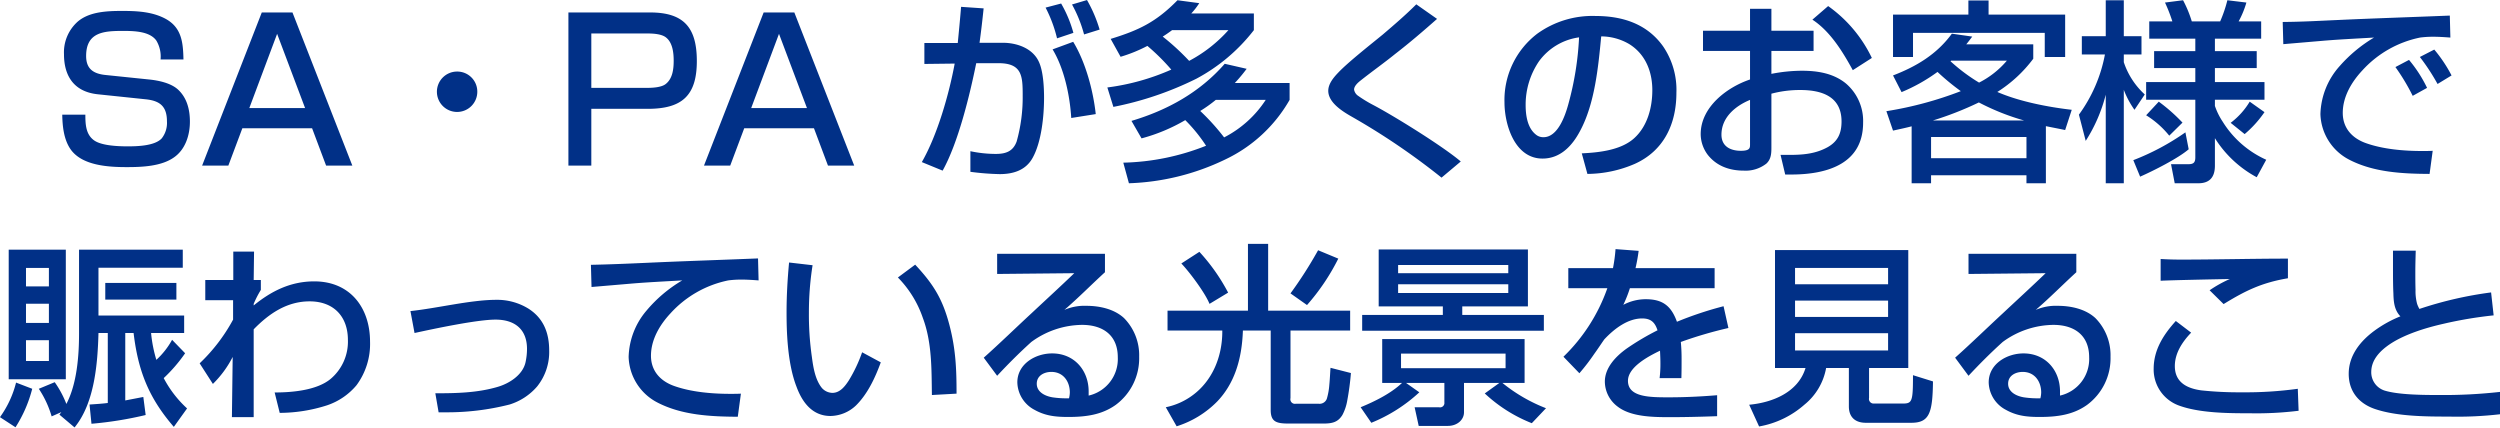 <svg xmlns="http://www.w3.org/2000/svg" width="617.69" height="105.63" viewBox="0 0 617.69 105.63">
  <defs>
    <style>
      .cls-1 {
        fill: #013087;
        fill-rule: evenodd;
      }
    </style>
  </defs>
  <path id="_02-interview--sec2--title" data-name="02-interview--sec2--title" class="cls-1" d="M1681.61,5137.29c-0.09-4.03-.38-7.73-4.22-9.94-3.31-1.87-7.2-2.06-10.85-2.06s-8.02.14-10.94,2.54a10.142,10.142,0,0,0-3.51,8.16c0,5.52,2.59,9.27,8.31,9.89l11.95,1.25c3.5,0.38,5.18,1.78,5.18,5.47a6.187,6.187,0,0,1-1.29,4.18c-1.73,1.87-6.05,1.97-8.45,1.97-2.26,0-6.15-.15-8.07-1.35-2.25-1.44-2.35-4.08-2.35-6.48h-5.71c0.05,2.88.38,6.1,2.02,8.5,2.83,4.13,9.45,4.46,13.96,4.46,3.75,0,8.5-.19,11.62-2.4,2.83-1.96,3.94-5.52,3.94-8.83,0-2.98-.72-5.9-2.98-7.97-1.77-1.58-4.75-2.21-7.1-2.45l-10.66-1.1c-3.02-.29-4.9-1.44-4.9-4.7,0-5.91,4.37-6.2,9.08-6.2,2.64,0,6.57.05,8.25,2.36a7.649,7.649,0,0,1,1.06,4.7h5.66Zm26.93-11.62h-7.58l-14.74,37.83h6.48l3.46-9.22h17.23l3.46,9.22h6.48Zm-10.66,23.62,6.87-18.34,6.91,18.34h-13.78Zm51.33-9.02a4.99,4.99,0,1,0,5,4.99A4.953,4.953,0,0,0,1749.21,5140.27Zm27.51-14.6v37.83h5.66v-14.02h13.92c8.45,0,12.15-3.21,12.15-11.81,0-8.16-3.12-12-11.52-12h-20.21Zm5.66,5.19h13.78c1.39,0,3.65.09,4.75,1.05,1.58,1.3,1.82,3.8,1.82,5.67,0,2.01-.24,4.41-1.96,5.76-1.06.86-3.32,0.96-4.61,0.96h-13.78v-13.44Zm50.16-5.19h-7.58l-14.74,37.83h6.48l3.46-9.22h17.23l3.46,9.22h6.48Zm-10.66,23.62,6.87-18.34,6.91,18.34h-13.78Zm82.97-26.69-3.7,1.1a32.766,32.766,0,0,1,2.98,7.4l3.84-1.2A33.871,33.871,0,0,0,1904.85,5122.6Zm-6.39.86-3.84,1.01a33.43,33.43,0,0,1,2.83,7.59l4.04-1.35A30.393,30.393,0,0,0,1898.46,5123.46Zm-25.54,9.75h-8.25v5.18l7.49-.09c-1.4,7.58-4.28,17.66-8.12,24.34l5.14,2.11c3.84-6.87,6.72-18.72,8.3-26.55h5.48c5.81,0,6,3.12,6,7.87a40.261,40.261,0,0,1-1.49,11.48c-0.91,2.49-2.74,3.07-5.18,3.07a30.506,30.506,0,0,1-6.25-.67v5.09a63.207,63.207,0,0,0,7.25.57c3.36,0,6.48-.96,8.16-4.08,2.16-3.93,2.79-10.27,2.79-14.78,0-2.6-.19-6.58-1.3-8.93-1.53-3.31-5.42-4.66-8.88-4.66h-5.76c0.38-2.78.72-5.66,1.01-8.5l-5.57-.38C1873.5,5127.26,1873.21,5130.23,1872.92,5133.21Zm28.52-.29-5.09,1.87c2.88,4.76,4.27,11.43,4.61,16.95l6.05-.96C1906.38,5144.97,1904.51,5137.96,1901.44,5132.92Zm24.24,6.87a56.736,56.736,0,0,1-15.8,4.41l1.49,4.8a81.086,81.086,0,0,0,20.5-6.96,44.382,44.382,0,0,0,14.21-12v-4.13h-15.46a17.65,17.65,0,0,0,1.97-2.54l-5.38-.72c-5.23,5.33-9.45,7.39-16.51,9.55l2.45,4.42a36.309,36.309,0,0,0,6.62-2.69A51.9,51.9,0,0,1,1925.68,5139.79Zm4.41-2.16a58.783,58.783,0,0,0-6.53-6c0.77-.48,1.68-1.11,2.31-1.59h13.92A34.756,34.756,0,0,1,1930.09,5137.63Zm4.18,20.97a58.64,58.64,0,0,1-20.45,4.18l1.39,5.09a59.015,59.015,0,0,0,23.76-5.86,36.08,36.08,0,0,0,15.94-14.74v-4.17h-13.54a38.911,38.911,0,0,0,2.93-3.51l-5.42-1.24c-6.15,7.05-14.16,11.47-23.04,14.11l2.49,4.32a43.618,43.618,0,0,0,10.8-4.51A38.762,38.762,0,0,1,1934.27,5158.6Zm4.46-2.06a54.611,54.611,0,0,0-5.9-6.53,34.527,34.527,0,0,0,3.84-2.74h12.34A26.916,26.916,0,0,1,1938.73,5156.54Zm52.61-29.28-5.13-3.6c-2.64,2.64-5.48,5.08-8.31,7.49-2.98,2.44-8.54,6.81-10.99,9.4-1.11,1.16-2.45,2.74-2.45,4.47,0,2.97,3.65,5.18,5.95,6.48a170.292,170.292,0,0,1,22.04,14.98l4.75-3.99c-4.32-3.69-16.51-11.28-21.75-14.02a31.749,31.749,0,0,1-3.6-2.2,2.327,2.327,0,0,1-1.01-1.54c0-.91,1.01-1.78,1.68-2.3,2.79-2.21,5.72-4.28,8.5-6.53C1984.57,5133.16,1987.98,5130.23,1991.34,5127.26Zm37.15,38.3a29.912,29.912,0,0,0,11.72-2.49c7.24-3.27,10.27-9.94,10.27-17.57a19.1,19.1,0,0,0-3.27-11.43c-3.98-5.61-10.08-7.53-16.7-7.53a23.315,23.315,0,0,0-14.4,4.37,20.606,20.606,0,0,0-8.11,16.94c0,5.57,2.54,13.92,9.4,13.92,4.42,0,7.35-3.17,9.27-6.81,3.65-6.77,4.51-15.85,5.23-23.38a13.783,13.783,0,0,1,6.87,1.87c4.08,2.5,5.76,6.86,5.76,11.42,0,4.28-1.2,8.89-4.47,11.86s-8.69,3.55-12.96,3.75Zm-2.06-33.74a75.14,75.14,0,0,1-2.69,16.65c-0.77,2.79-2.59,8.02-6.1,8.02a2.881,2.881,0,0,1-1.58-.43c-2.35-1.58-2.83-4.85-2.83-7.49a19.007,19.007,0,0,1,3.31-10.85A14.733,14.733,0,0,1,2026.43,5131.82Zm57.65-4.37c4.41,2.88,7.49,7.92,9.98,12.48l4.71-3.02a33.268,33.268,0,0,0-10.8-12.82Zm-15.41,2.74h-11.62v4.99h11.62v7.05c-5.71,1.92-12.19,6.82-12.19,13.49a8.576,8.576,0,0,0,1.72,5.09c2.21,2.83,5.43,3.94,8.93,3.94a8.322,8.322,0,0,0,5.57-1.73c1.15-1.06,1.25-2.45,1.25-3.89v-13.39a27.333,27.333,0,0,1,7.15-.91c5.28,0,10.18,1.58,10.18,7.77,0,2.84-.87,4.9-3.41,6.34-3.02,1.68-6.19,1.92-9.5,1.92h-2.16l1.15,4.85h1.53c4.42,0,8.98-.67,12.34-2.69,3.22-1.92,5.38-5.09,5.38-10.13a12.148,12.148,0,0,0-4.28-9.7c-3.07-2.49-6.96-3.12-10.84-3.12a39.355,39.355,0,0,0-7.54.77v-5.66h10.42v-4.99h-10.42v-5.43h-5.28v5.43Zm0,28.17c0,0.82-.1,1.49-2.26,1.49-2.59,0-4.8-1.1-4.8-3.98,0-4.28,3.46-7.11,7.06-8.6v11.09Zm53.95-35.66v3.5H2104v10.47h4.94v-5.96h32.55v5.96h5.04V5126.2h-18.92v-3.5h-4.99Zm7.15,22.61a33.087,33.087,0,0,0,8.88-8.21v-3.55h-16.56c0.53-.63,1.01-1.3,1.49-1.92l-5.04-.72c-3.7,5.08-8.78,8.11-14.54,10.32l2.11,4.12a42.648,42.648,0,0,0,8.88-4.99,58.1,58.1,0,0,0,5.76,4.75,90.227,90.227,0,0,1-18.39,4.95l1.64,4.8c1.53-.34,3.12-0.67,4.6-1.06v14.07h4.8v-1.97h23.57v1.97h4.8v-14.11c1.59,0.33,3.17.62,4.76,0.96l1.63-5C2142.3,5149.05,2135.15,5147.66,2129.77,5145.31Zm-11.57-7.59,0.15-.14h13.78a22.068,22.068,0,0,1-6.87,5.42A44.018,44.018,0,0,1,2118.2,5137.72Zm7.01,10.18a57.914,57.914,0,0,0,11.19,4.46h-22.56A80.537,80.537,0,0,0,2125.21,5147.9Zm11.76,8.54v5.24H2113.4v-5.24h23.57Zm46.56,0.29a27.6,27.6,0,0,0,10.33,9.65l2.35-4.32a24.375,24.375,0,0,1-10.76-9.41,16.578,16.578,0,0,1-1.92-3.89v-1.53h12.25v-4.37h-12.25v-3.46h10.33v-4.17h-10.33v-3.08h11.43v-4.27h-5.57a22.862,22.862,0,0,0,1.92-4.66l-4.7-.57a32.52,32.52,0,0,1-1.78,5.23h-7.01a28.8,28.8,0,0,0-2.16-5.23l-4.46.57a39.819,39.819,0,0,1,1.82,4.66h-5.71v4.27h11.38v3.08h-10.18v4.17h10.18v3.46h-12.15v4.37h12.15v14.25c0,1.3-.48,1.68-1.73,1.68h-4.27l0.91,4.71h5.85c2.84,0,4.08-1.59,4.08-4.32v-6.82Zm-27.17-20.69a36.607,36.607,0,0,1-6.43,14.88l1.68,6.48a39.027,39.027,0,0,0,4.95-11.42v21.89h4.46v-23.09a21.869,21.869,0,0,0,2.64,4.94l2.54-3.79a18.9,18.9,0,0,1-5.18-7.97v-1.92h4.37v-4.51h-4.37v-8.88h-4.46v8.88h-5.91v4.51h5.71Zm15.89,20.07,3.27-3.22a42.577,42.577,0,0,0-5.86-5.18l-3.12,3.36A22.629,22.629,0,0,1,2172.25,5156.11Zm23.53-5.81-3.65-2.59a18.394,18.394,0,0,1-4.71,5.23l3.46,2.78A27.452,27.452,0,0,0,2195.78,5150.3Zm-30.73,15.94c3.27-1.44,9.46-4.56,12-6.77l-0.81-4.18a59.374,59.374,0,0,1-12.87,6.87Zm35.23-38.22,0.15,5.48c3.45-.29,6.81-0.58,10.22-0.87,4.08-.33,8.12-0.52,12.2-0.76a35.38,35.38,0,0,0-8.45,7,18.513,18.513,0,0,0-4.8,11.91,13.11,13.11,0,0,0,7.15,11.28c6.05,3.12,13.1,3.46,19.82,3.5l0.77-5.71c-0.86.05-1.73,0.05-2.59,0.05-4.51,0-9.79-.43-14.11-2.02-3.31-1.24-5.52-3.74-5.52-7.39,0-3.98,2.16-7.63,4.8-10.46a26.417,26.417,0,0,1,14.3-8.16,25.007,25.007,0,0,1,3.31-.2c1.4,0,2.79.1,4.18,0.2l-0.14-5.43c-9.27.38-18.53,0.67-27.85,1.1C2209.26,5127.74,2205.18,5127.98,2200.28,5128.02Zm37.45,6.82-3.56,1.83a51.2,51.2,0,0,1,4.37,6.67l3.46-2.11A34.907,34.907,0,0,0,2237.73,5134.84Zm-6.24,2.55-3.36,1.77a51.5,51.5,0,0,1,4.27,7.11l3.55-1.97A32.787,32.787,0,0,0,2231.49,5137.39Zm-580.05,87.02c-0.15.19-.29,0.39-0.48,0.63l3.74,3.16c4.95-6.04,5.71-15.79,5.91-23.33h2.3v17.29c-1.49.19-3.02,0.28-4.51,0.38l0.48,4.75a90.865,90.865,0,0,0,13.39-2.16l-0.58-4.46c-1.48.29-2.97,0.57-4.46,0.86v-16.66h2.06c1.11,9.37,3.75,16.04,9.94,23.19l3.27-4.56a27.386,27.386,0,0,1-5.77-7.49,38.265,38.265,0,0,0,5.29-6.14l-3.22-3.32a19.315,19.315,0,0,1-3.89,4.95,33.833,33.833,0,0,1-1.3-6.63h8.17v-4.32h-21.17v-11.81h20.83v-4.46h-25.63v20.74c0,5.57-.53,12.43-3.13,17.38a24.861,24.861,0,0,0-2.88-5.38l-3.93,1.63a24.754,24.754,0,0,1,3.17,6.82Zm-13.01-40.13v32.02h14.11v-32.02h-14.11Zm9.93,4.51v4.56h-5.66v-4.56h5.66Zm31.5,3.7h-17.57v4.13h17.57v-4.13Zm-31.5,5.14v4.75h-5.66v-4.75h5.66Zm0,9.02v5.14h-5.66v-5.14h5.66Zm-4.12,12-3.99-1.53a24.974,24.974,0,0,1-3.98,8.54l3.84,2.5A32.534,32.534,0,0,0,1644.24,5218.65Zm54.72-20.59v-0.39a25,25,0,0,1,1.77-3.45v-2.45h-1.77l0.09-7.01h-5.13v7.01H1687v4.99h6.87v4.8a43.184,43.184,0,0,1-8.26,10.8l3.27,5.09a25.67,25.67,0,0,0,4.89-6.67l-0.19,14.88h5.38v-21.7c3.79-3.89,8.21-6.91,13.82-6.91,5.91,0,9.46,3.7,9.46,9.55a12.047,12.047,0,0,1-4.32,9.65c-3.41,2.79-9.46,3.31-13.78,3.31l1.25,5.04a38.5,38.5,0,0,0,11.71-1.87,16.22,16.22,0,0,0,7.25-4.94,17.1,17.1,0,0,0,3.36-10.76c0-8.44-4.94-14.92-13.78-14.92C1708.13,5192.11,1703.37,5194.46,1698.96,5198.06Zm38.73,1.39,1.01,5.42c4.8-1.05,15.46-3.31,20.02-3.31,4.7,0,7.77,2.35,7.77,7.25a15.659,15.659,0,0,1-.38,3.36c-0.72,3.12-4.08,5.23-7.01,6.05-4.99,1.44-10.13,1.54-15.26,1.54l0.81,4.7h1.54a62.293,62.293,0,0,0,15.98-1.92,14.7,14.7,0,0,0,6.82-4.46,13.59,13.59,0,0,0,2.98-8.89c0-4.27-1.35-7.92-5.09-10.32a14.686,14.686,0,0,0-8.02-2.2C1752.62,5196.67,1744.12,5198.78,1737.69,5199.45Zm44.59-11.43,0.15,5.48c3.45-.29,6.81-0.58,10.22-0.87,4.08-.33,8.12-0.52,12.2-0.76a33.9,33.9,0,0,0-8.89,7.53,18.351,18.351,0,0,0-4.36,11.38,13.11,13.11,0,0,0,7.15,11.28c6.05,3.12,13.1,3.46,19.82,3.5l0.77-5.71c-0.86.05-1.73,0.05-2.59,0.05-4.51,0-9.79-.43-14.11-2.02-3.31-1.24-5.52-3.74-5.52-7.39,0-3.98,2.16-7.63,4.8-10.46a26.417,26.417,0,0,1,14.3-8.16,25.007,25.007,0,0,1,3.31-.2c1.4,0,2.79.1,4.18,0.2l-0.14-5.43c-9.27.38-18.53,0.67-27.85,1.1C1791.26,5187.74,1786.8,5187.93,1782.28,5188.02Zm48.96-.57c-0.38,4.08-.62,8.16-0.62,12.29,0,4.32.14,12.43,2.45,18.38,1.53,4.18,4.13,7.25,8.4,7.25a9.365,9.365,0,0,0,6.34-2.64c2.88-2.88,4.7-6.81,6.09-10.61l-4.61-2.49a36.369,36.369,0,0,1-3.26,6.91c-0.96,1.49-2.21,3.12-4.08,3.12a3.56,3.56,0,0,1-2.59-1.2c-1.68-2.06-2.16-5.18-2.5-7.78a73.486,73.486,0,0,1-.72-10.8,74.766,74.766,0,0,1,.91-11.76Zm31.16,0.53-4.27,3.17a26.351,26.351,0,0,1,6.14,9.93c2.3,6.1,2.16,12.72,2.26,19.11l6.09-.34c0-6-.19-10.9-1.72-16.8C1869.21,5196.52,1866.96,5192.87,1862.4,5187.98Zm20.25-2.69v4.99l19.06-.19c-3.5,3.36-7.06,6.62-10.61,9.94-3.94,3.64-7.78,7.39-11.76,10.94l3.31,4.47c2.69-2.88,5.47-5.67,8.45-8.36a21.485,21.485,0,0,1,12.53-4.22c5.14,0,8.83,2.54,8.83,8.01a9.258,9.258,0,0,1-7.2,9.46v-1.01c0-5.28-3.6-9.41-9.02-9.41-4.13,0-8.6,2.6-8.6,7.16a7.858,7.858,0,0,0,4.23,6.77c2.73,1.53,5.28,1.77,8.35,1.77,4.23,0,8.21-.48,11.71-2.97a14.307,14.307,0,0,0,5.81-11.91,13.071,13.071,0,0,0-3.74-9.55c-2.45-2.26-6.05-3.03-9.31-3.03a12.5,12.5,0,0,0-5.43,1.01c3.46-2.97,6.67-6.24,10.03-9.31v-4.56h-26.64Zm17.76,35.71a23.342,23.342,0,0,1-4.08-.24c-1.73-.28-3.89-1.24-3.89-3.36,0-2.01,1.83-2.92,3.61-2.92,2.97,0,4.56,2.4,4.56,5.08A6.669,6.669,0,0,1,1900.41,5221Zm24.34-21.65v4.9h13.53v0.24c0,6.43-2.59,12.34-7.44,15.84a16.767,16.767,0,0,1-6.52,2.88l2.68,4.71a24.273,24.273,0,0,0,10.04-6.15c4.17-4.37,6.09-10.27,6.33-17.52h6.87v19.63c0,2.93,1.39,3.36,4.46,3.36h8.55c2.2,0,3.6-.33,4.7-2.11a11.778,11.778,0,0,0,1.2-3.55,66.265,66.265,0,0,0,.91-6.82l-5.04-1.29c-0.09,1.01-.14,2.59-0.29,4.13a16.26,16.26,0,0,1-.62,3.5,1.9,1.9,0,0,1-1.97,1.25h-5.71a1.128,1.128,0,0,1-1.3-1.39v-16.71h14.74v-4.9h-20.26v-16.51h-4.99v16.51h-19.87Zm37.2-14.93a103.053,103.053,0,0,1-6.82,10.66l4.08,2.88a53.459,53.459,0,0,0,7.73-11.47Zm-33.79,3.27c2.06,2.16,5.9,7.3,6.96,9.98l4.6-2.78a47.209,47.209,0,0,0-7.1-10.08Zm89.57,16.61v-3.89h-20.16v-2.11h16.22v-14.07h-36.87v14.07h15.85v2.11h-19.93v3.89h44.89Zm-8.79-16.23v2.02h-27.22v-2.02h27.22Zm0,4.76v2.16h-27.22v-2.16h27.22Zm-26.26,24.38c-2.73,2.59-6.72,4.56-10.22,6l2.64,3.84a38.94,38.94,0,0,0,11.86-7.53l-3.27-2.31h9.46v4.8a1.078,1.078,0,0,1-1.34,1.2h-6.01l1.01,4.61h7.2c2.36,0,3.99-1.54,3.99-3.36v-7.25h8.73l-3.6,2.59a36.681,36.681,0,0,0,11.62,7.35l3.51-3.7a39.873,39.873,0,0,1-10.76-6.24h5.47v-10.85h-35.18v10.85h4.89Zm25.59-7.25v3.6h-25.83v-3.6h25.83Zm26.54-21.12h-11.04v4.95h9.65a43.7,43.7,0,0,1-10.85,16.94l3.94,4.08a51.716,51.716,0,0,0,3.65-4.75c0.91-1.25,1.68-2.45,2.49-3.6,2.64-2.83,5.95-5.19,9.36-5.19,2.16,0,3.17.96,3.8,2.93a62.952,62.952,0,0,0-7.69,4.56c-2.59,1.87-5.32,4.66-5.32,8.12a7.768,7.768,0,0,0,3.12,6.14c3.31,2.59,8.83,2.64,12.96,2.64,3.89,0,7.77-.1,11.66-0.24v-5.18c-3.98.33-8.01,0.52-12,.52-4.7,0-10.03-.04-10.03-4.08,0-3.45,5.23-6.14,7.92-7.44,0.05,1.06.1,2.11,0.1,3.17a28.961,28.961,0,0,1-.2,3.6h5.38c0.05-1.58.05-3.17,0.05-4.75a41.756,41.756,0,0,0-.19-4.18,101.946,101.946,0,0,1,11.76-3.45l-1.2-5.38a88.418,88.418,0,0,0-11.52,3.84c-1.4-3.89-3.51-5.57-7.68-5.57a11.821,11.821,0,0,0-5.57,1.39,31.232,31.232,0,0,0,1.63-4.12h20.93v-4.95h-19.54a42.537,42.537,0,0,0,.77-4.27l-5.71-.43A38.747,38.747,0,0,1,2034.81,5188.84Zm58.28,24.68v9.5c0,2.64,1.58,4.03,4.17,4.03h11.28c4.47,0,5.24-2.49,5.33-10.22l-4.94-1.54c0,6.53-.2,7.01-2.55,7.01h-7.15a1.141,1.141,0,0,1-1.15-1.39v-7.39h9.69v-29.14h-32.93v29.14h7.54c-1.82,6-8.16,8.54-13.92,9.07l2.45,5.37a22.9,22.9,0,0,0,11.18-5.37,15.079,15.079,0,0,0,5.38-9.07h5.62Zm9.69-24.73v4.04h-22.99v-4.04h22.99Zm0,8.07v4.03h-22.99v-4.03h22.99Zm0,8.06v4.27h-22.99v-4.27h22.99Zm19.87-19.63v4.99l19.06-.19c-3.5,3.36-7.06,6.62-10.61,9.94-3.94,3.64-7.78,7.39-11.76,10.94l3.31,4.47c2.69-2.88,5.47-5.67,8.45-8.36a21.485,21.485,0,0,1,12.53-4.22c5.14,0,8.83,2.54,8.83,8.01a9.258,9.258,0,0,1-7.2,9.46v-1.01c0-5.28-3.6-9.41-9.02-9.41-4.13,0-8.6,2.6-8.6,7.16a7.858,7.858,0,0,0,4.23,6.77c2.73,1.53,5.28,1.77,8.35,1.77,4.23,0,8.21-.48,11.71-2.97a14.307,14.307,0,0,0,5.81-11.91,13.071,13.071,0,0,0-3.74-9.55c-2.45-2.26-6.05-3.03-9.31-3.03a12.5,12.5,0,0,0-5.43,1.01c3.46-2.97,6.67-6.24,10.03-9.31v-4.56h-26.64Zm17.76,35.71a23.342,23.342,0,0,1-4.08-.24c-1.73-.28-3.89-1.24-3.89-3.36,0-2.01,1.83-2.92,3.61-2.92,2.97,0,4.56,2.4,4.56,5.08A6.669,6.669,0,0,1,2140.41,5221Zm29.71-34.42v5.38c2.36-.14,14.21-0.38,17.09-0.43a30.581,30.581,0,0,0-4.99,2.78l3.46,3.41c5.47-3.36,9.45-5.28,15.89-6.38v-4.85c-8.84,0-17.72.24-26.55,0.24C2173.39,5186.73,2171.76,5186.68,2170.12,5186.58Zm3.75,15.32c-3.03,3.36-5.47,7.1-5.47,11.81a9.462,9.462,0,0,0,6.09,9.02c5.09,1.92,12.2,1.97,17.67,1.97a85.052,85.052,0,0,0,12.05-.62l-0.2-5.43a94.581,94.581,0,0,1-13.77.87,88.394,88.394,0,0,1-10.08-.48c-3.51-.48-6.53-1.97-6.53-6,0-3.22,1.87-6.01,4.03-8.26Zm53.66-17.38v4.37c0,2.06,0,4.18.1,6.24,0.05,2.11.24,4.08,1.73,5.62a29.241,29.241,0,0,0-6.34,3.5c-3.55,2.59-6.43,6.14-6.43,10.71,0,4.36,2.54,7.39,6.62,8.73,5.38,1.78,12.39,1.83,18.2,1.83a90.918,90.918,0,0,0,12.57-.58v-5.52a125.464,125.464,0,0,1-15.02.77c-4.03,0-10.13-.05-13.54-1.11a4.741,4.741,0,0,1-3.26-4.56c0-2.93,2.01-5.23,4.99-7.15,3.41-2.16,8.11-3.7,12.72-4.75a100.463,100.463,0,0,1,12.53-2.11l-0.63-5.67a93.957,93.957,0,0,0-17.71,4.08,7.239,7.239,0,0,1-.57-1.25,12.114,12.114,0,0,1-.39-3.45c-0.05-1.59-.05-3.27-0.05-4.37,0-1.78.05-3.55,0.1-5.33h-5.62Z" transform="translate(-1636.28 -5122.59)"/>
</svg>
